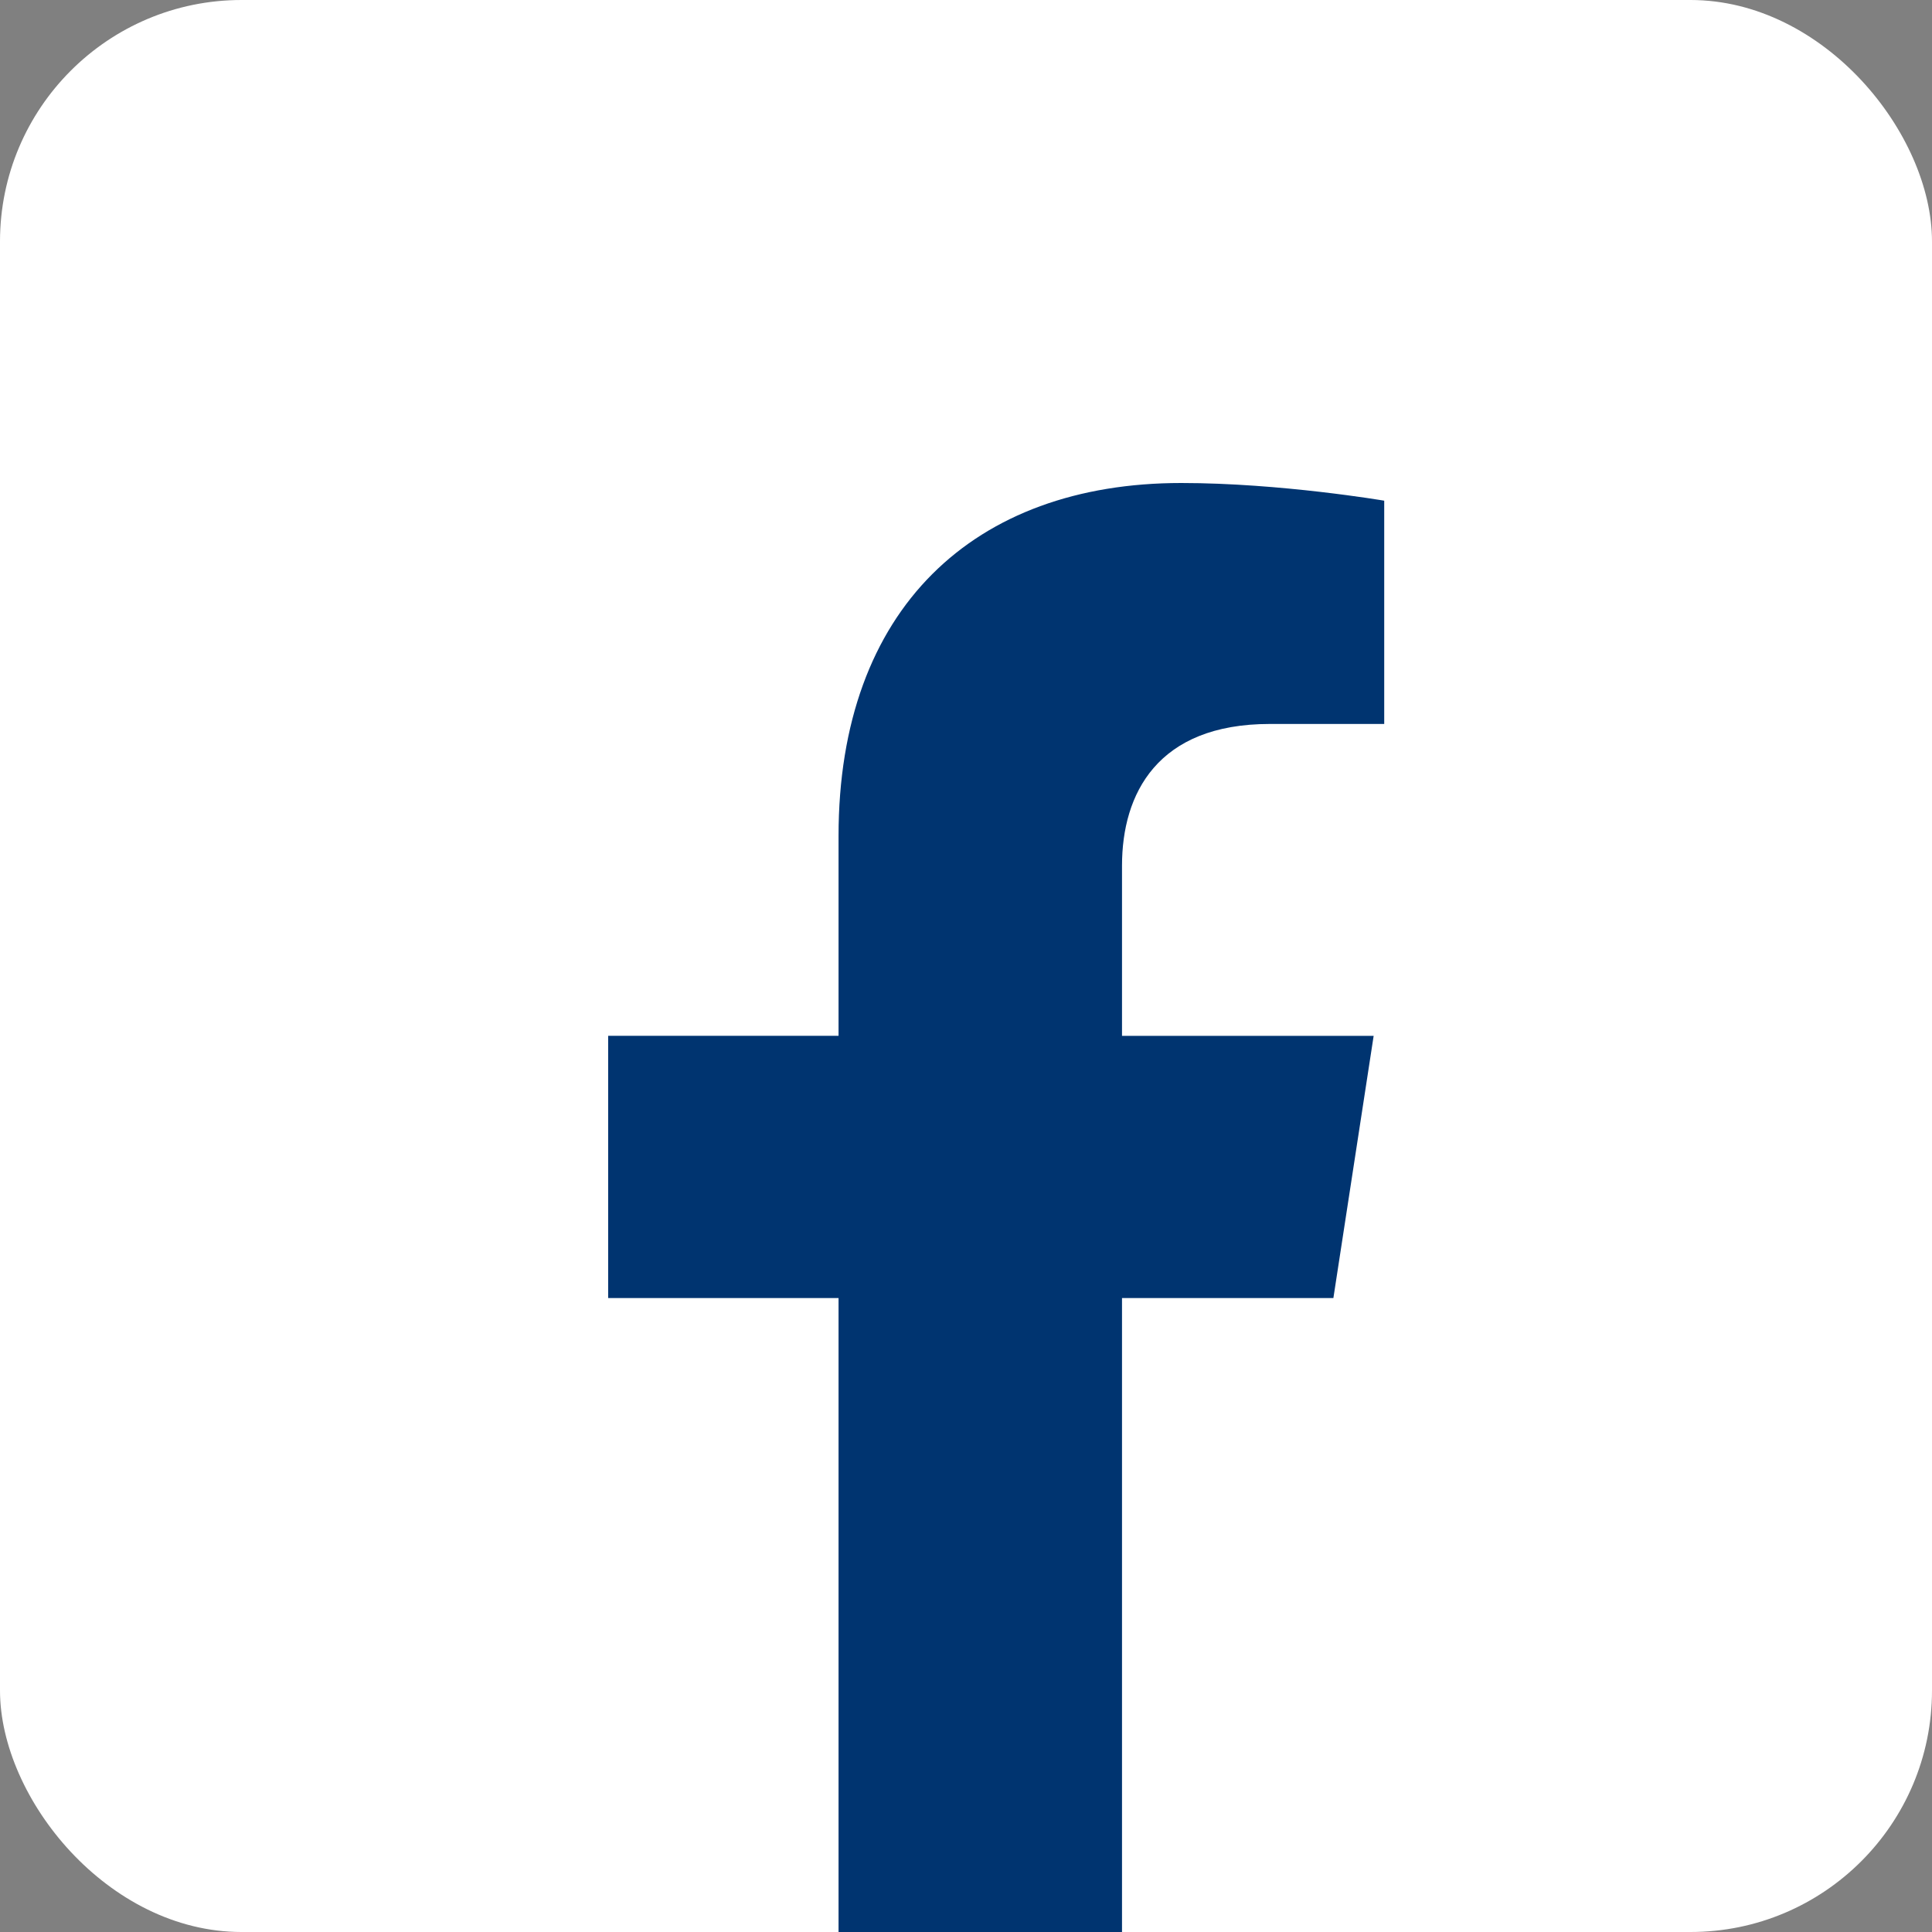 <svg width="32" height="32" fill="none" xmlns="http://www.w3.org/2000/svg"><rect width="100%" height="100%" fill="#808080" stroke="none"/><rect width="32" height="32" rx="4" fill="white"/><path d="M22.085 21.5l.667-4.343h-4.168v-2.819c0-1.188.582-2.347 2.449-2.347h1.894V8.293S21.208 8 19.564 8c-3.432 0-5.675 2.08-5.675 5.846v3.31h-3.816V21.5h3.816V32h4.695V21.5h3.501z" fill="#003470"/></svg>